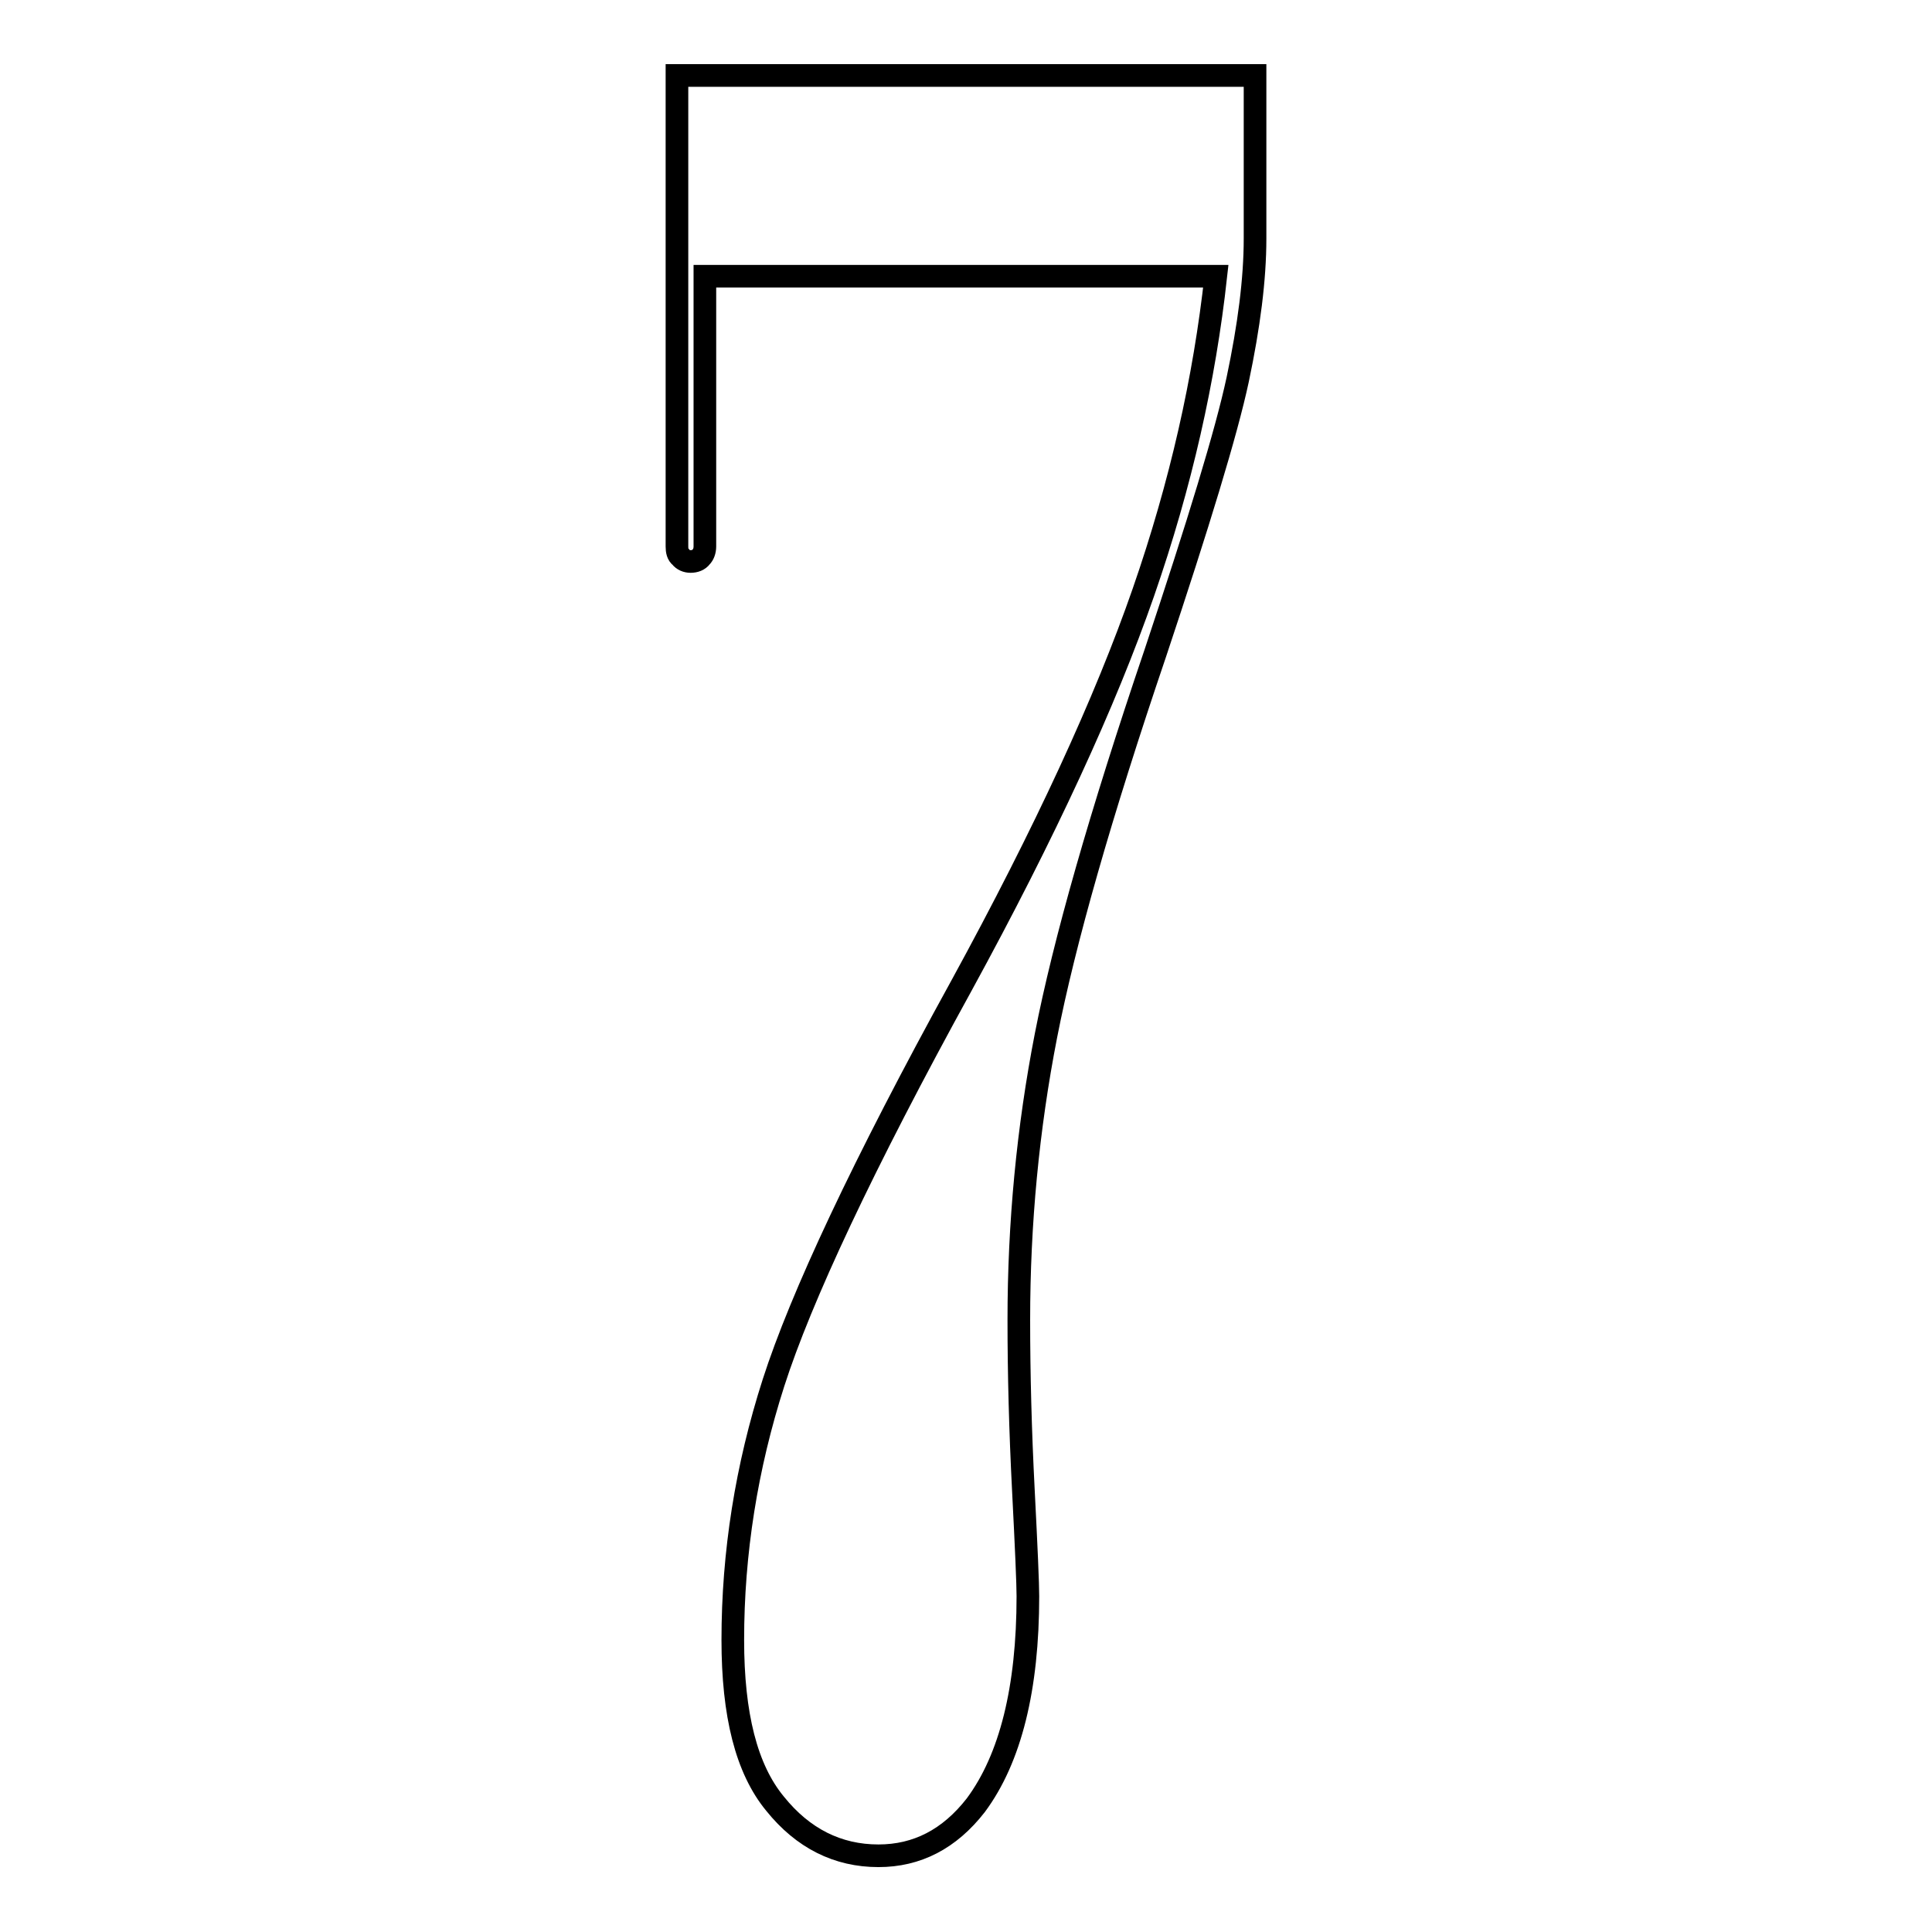 <?xml version="1.0" encoding="utf-8"?>
<!-- Svg Vector Icons : http://www.onlinewebfonts.com/icon -->
<!DOCTYPE svg PUBLIC "-//W3C//DTD SVG 1.1//EN" "http://www.w3.org/Graphics/SVG/1.1/DTD/svg11.dtd">
<svg version="1.1" xmlns="http://www.w3.org/2000/svg" xmlns:xlink="http://www.w3.org/1999/xlink" x="0px" y="0px" viewBox="0 0 256 256" enable-background="new 0 0 256 256" xml:space="preserve">
<g><g><path stroke-width="3" fill-opacity="0" stroke="#000000"  d="M166.3,10v21.6c0,5.4-0.8,11.6-2.3,18.7c-1.5,7-5.2,19.1-10.9,36.2c-7.3,21.5-12.1,38.4-14.5,50.7c-2.4,12.3-3.6,24.9-3.6,37.7c0,7.2,0.2,14.7,0.6,22.5c0.4,7.8,0.6,12.5,0.6,14.1c0,12.2-2.3,21.5-6.9,27.7c-3.5,4.5-7.8,6.7-12.9,6.7c-5.4,0-10-2.3-13.7-6.9c-3.8-4.6-5.6-11.8-5.6-21.7c0-11.5,1.8-22.9,5.4-34.1c3.6-11.2,11.8-28.8,24.9-52.6c11.1-20.3,19.1-37.7,24.1-52.1c5-14.4,8.1-28.3,9.6-41.9H93.4v35.8c0,0.6-0.2,1.1-0.5,1.4c-0.3,0.4-0.8,0.6-1.4,0.6c-0.5,0-1-0.2-1.3-0.6c-0.4-0.3-0.5-0.8-0.5-1.4V10H166.3L166.3,10z"/></g></g>
</svg>